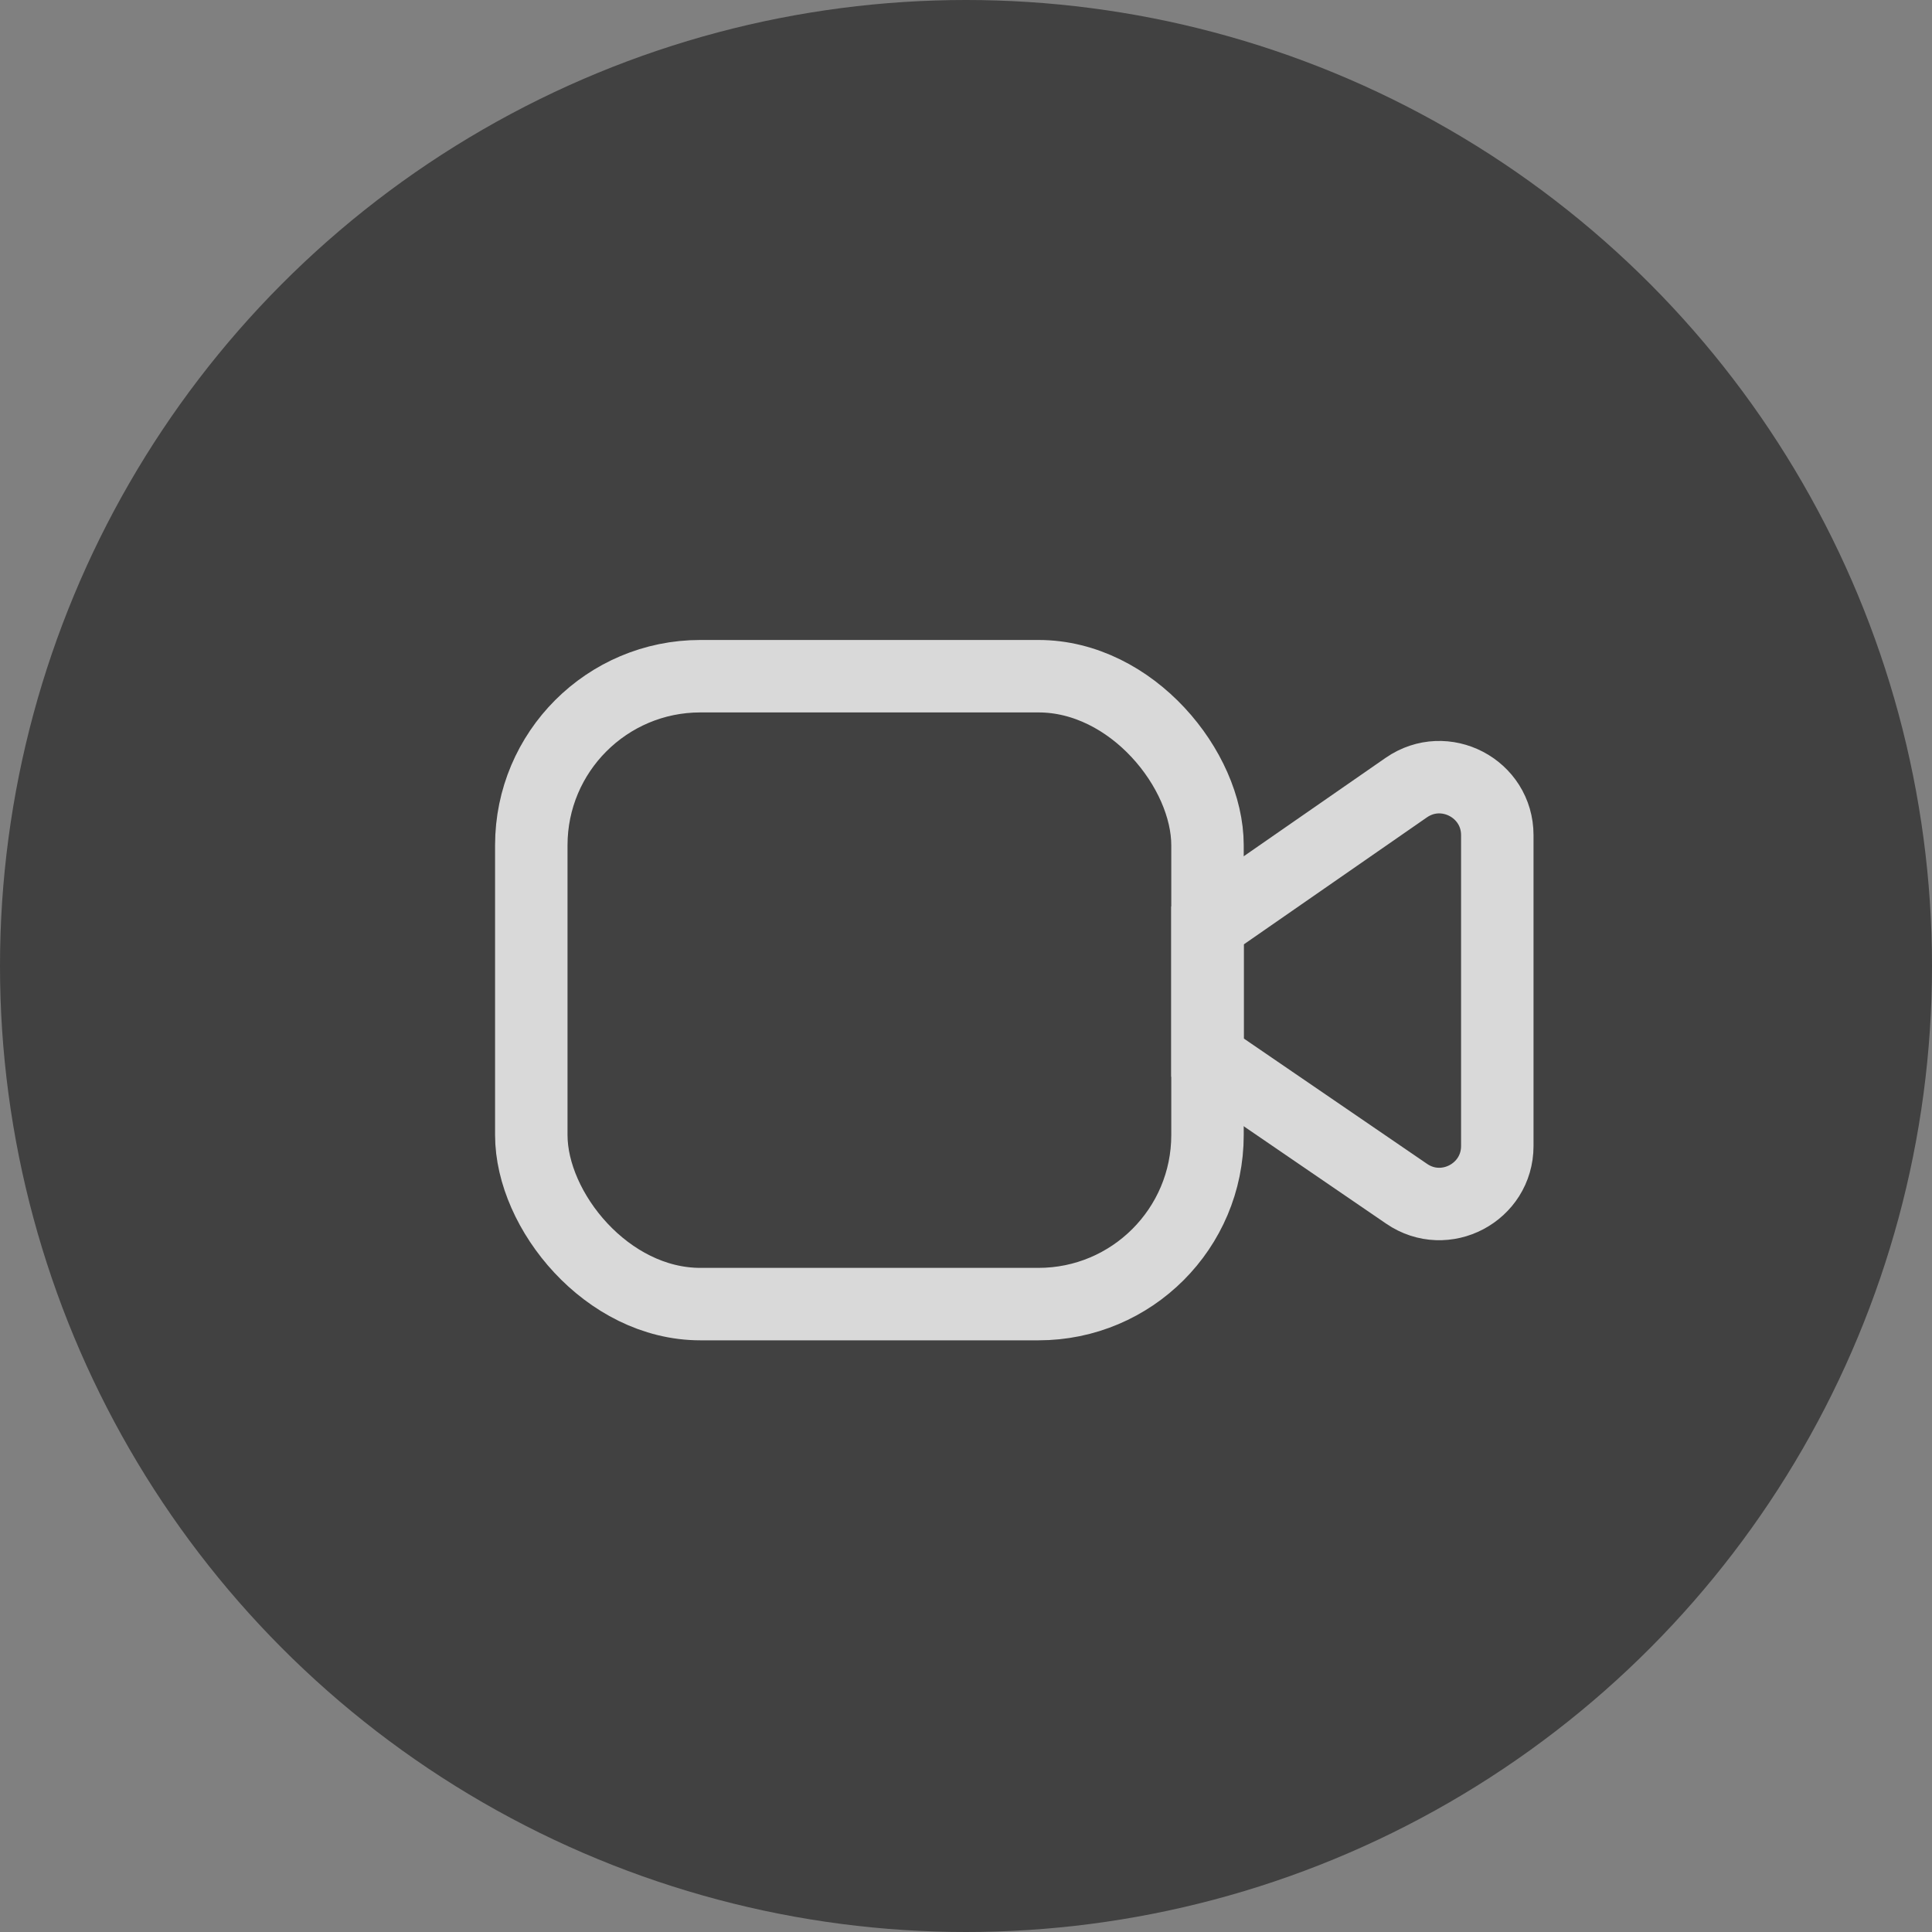 <svg width="40" height="40" viewBox="0 0 40 40" fill="none" xmlns="http://www.w3.org/2000/svg">
<rect x="0" y="0" width="40" height="40" fill="#808080" stroke="none"/>
<g opacity="0.7">
<circle opacity="0.7" cx="20" cy="20" r="20" fill="black"/>
<rect x="11" y="14" width="14" height="13" rx="3.5" stroke="white" stroke-width="1.5"/>
<path d="M25 19.161L29.116 16.306C29.912 15.755 31 16.324 31 17.292V23.726C31 24.69 29.919 25.261 29.123 24.716L25 21.896V19.161Z" stroke="white" stroke-width="1.5"/>
</g>
</svg>
